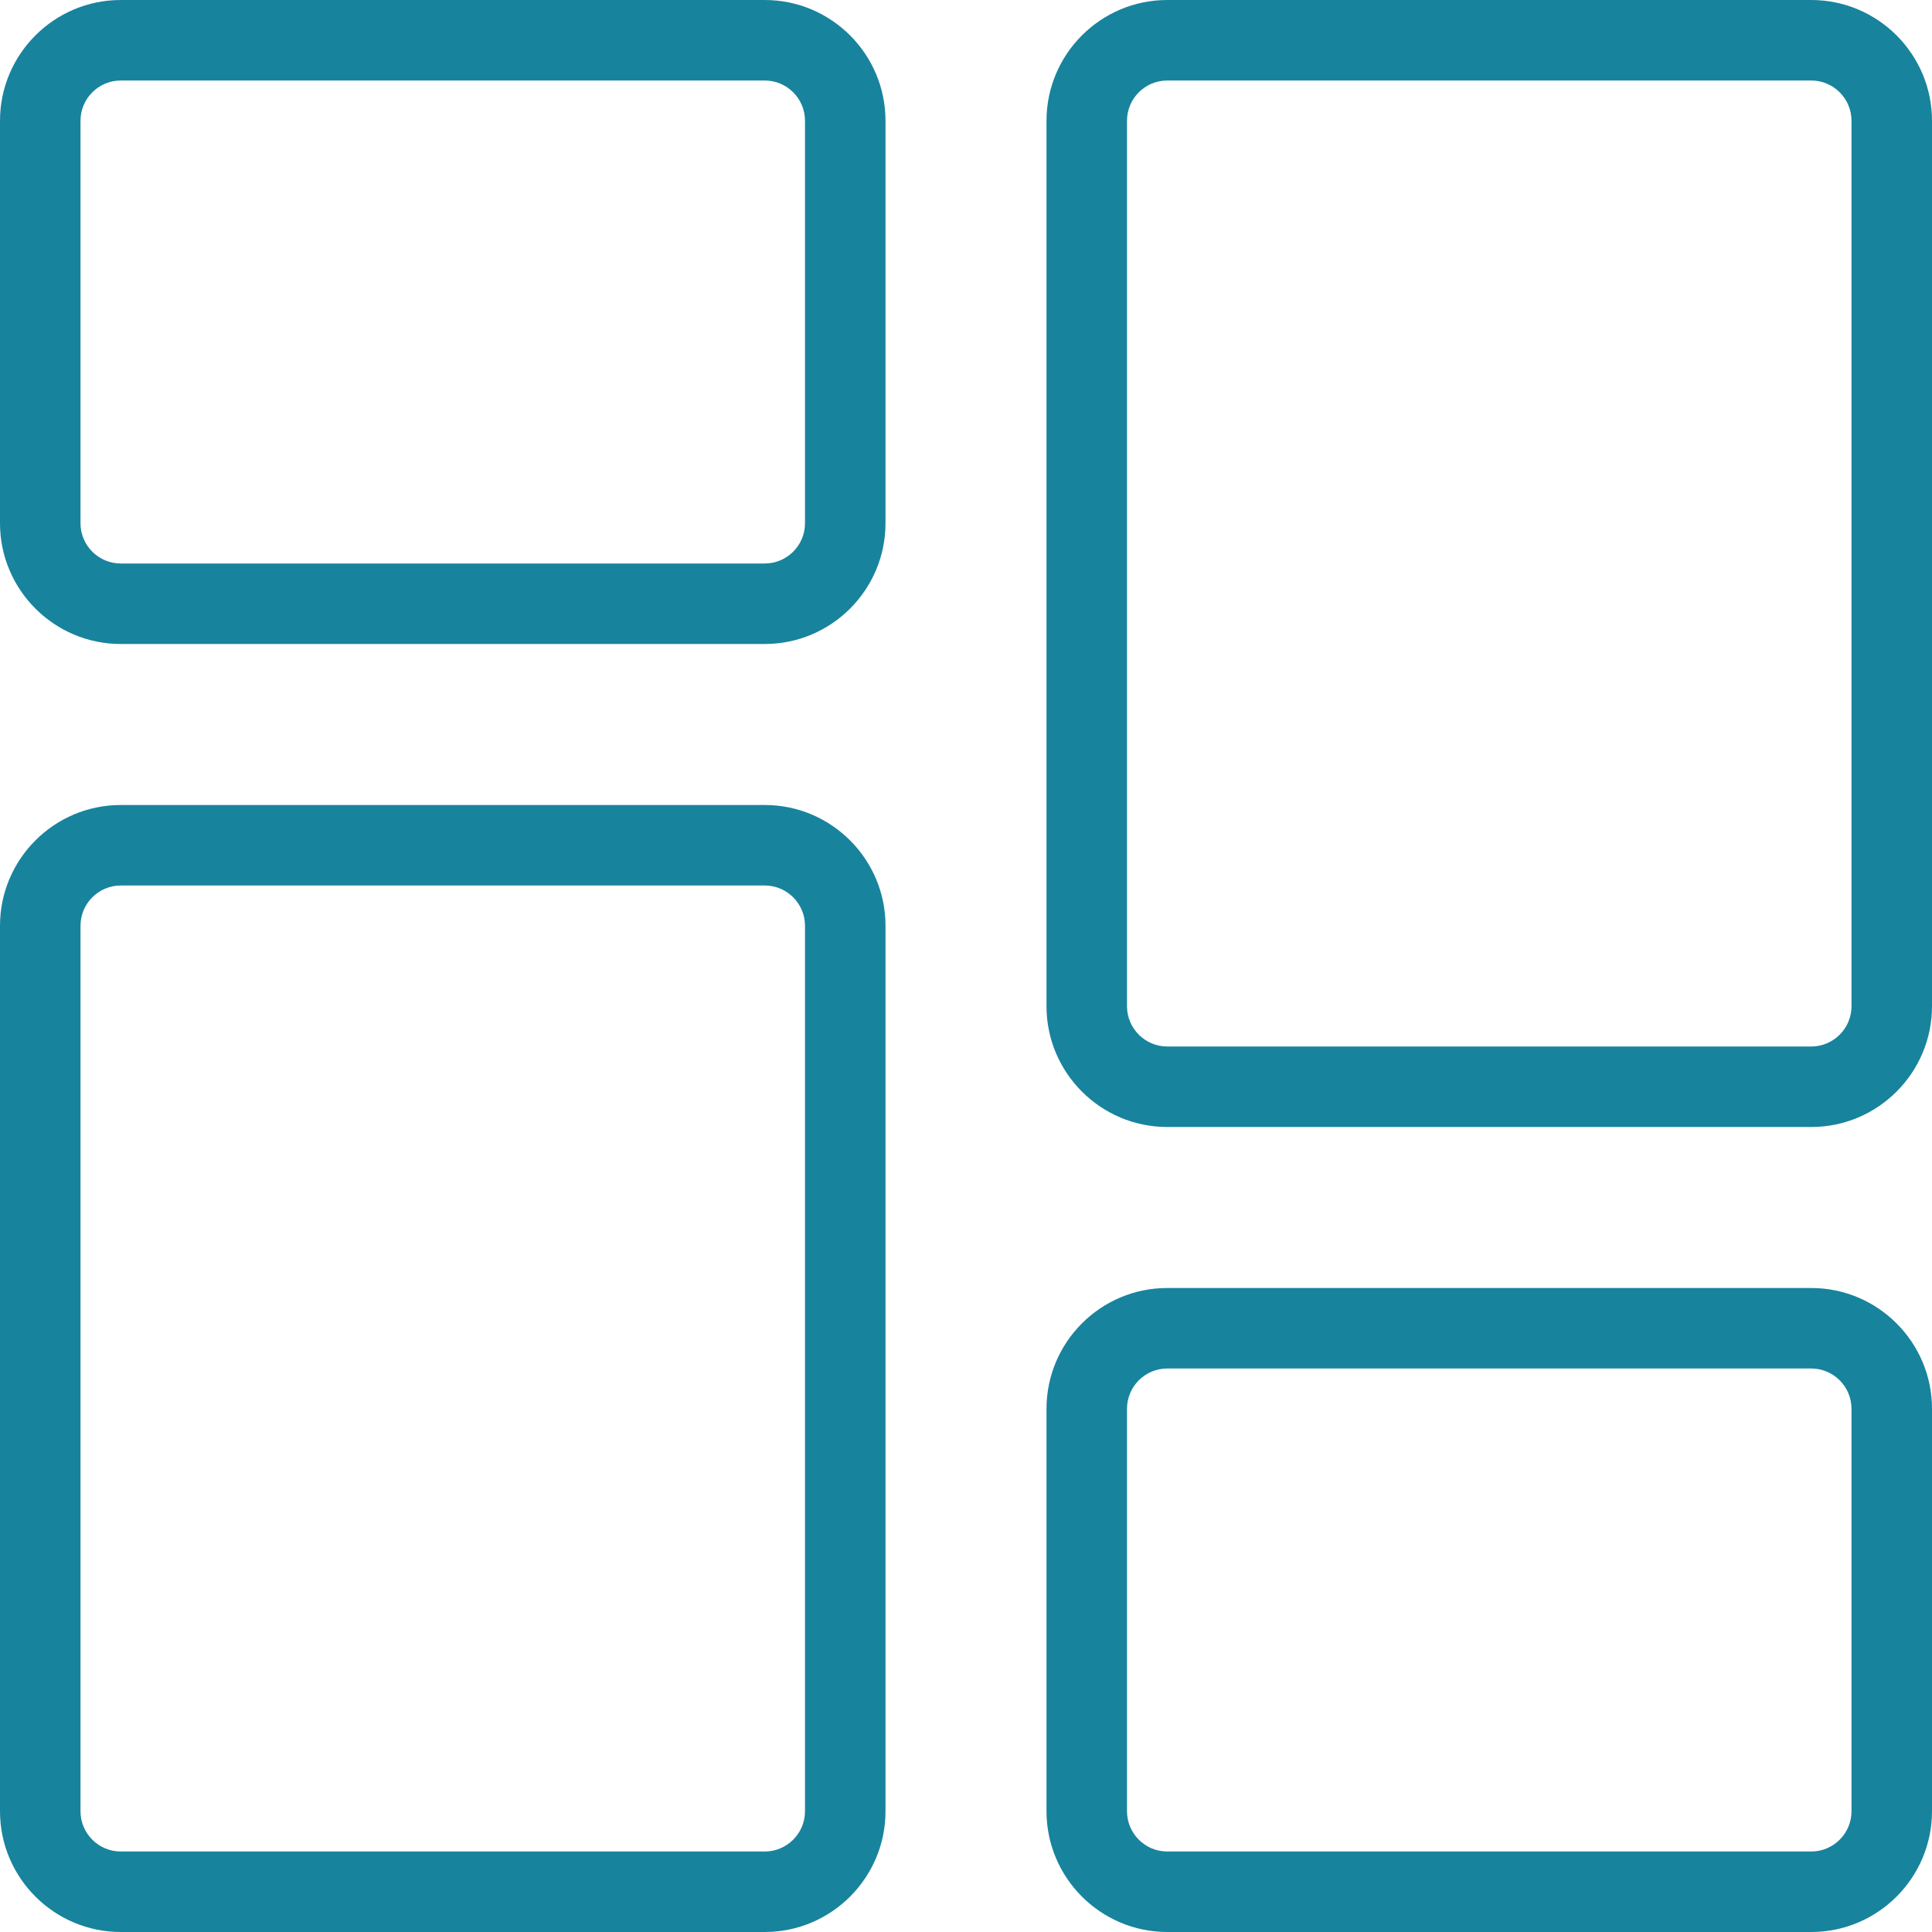 <?xml version="1.0" encoding="UTF-8"?> <svg xmlns="http://www.w3.org/2000/svg" width="48" height="48" viewBox="0 0 48 48" fill="none"><g clip-path="url(#clip0_5146_46329)"><path d="M19 16H3C1.346 16 0 14.654 0 13V3C0 1.346 1.346 0 3 0H19C20.654 0 22 1.346 22 3V13C22 14.654 20.654 16 19 16ZM3 2C2.45 2 2 2.448 2 3V13C2 13.552 2.45 14 3 14H19C19.55 14 20 13.552 20 13V3C20 2.448 19.55 2 19 2H3Z" fill="#18839D"></path><path d="M19 48H3C1.346 48 0 46.654 0 45V23C0 21.346 1.346 20 3 20H19C20.654 20 22 21.346 22 23V45C22 46.654 20.654 48 19 48ZM3 22C2.45 22 2 22.448 2 23V45C2 45.552 2.45 46 3 46H19C19.55 46 20 45.552 20 45V23C20 22.448 19.55 22 19 22H3Z" fill="#18839D"></path><path d="M45 48H29C27.346 48 26 46.654 26 45V35C26 33.346 27.346 32 29 32H45C46.654 32 48 33.346 48 35V45C48 46.654 46.654 48 45 48ZM29 34C28.45 34 28 34.448 28 35V45C28 45.552 28.45 46 29 46H45C45.55 46 46 45.552 46 45V35C46 34.448 45.55 34 45 34H29Z" fill="#18839D"></path><path d="M45 28H29C27.346 28 26 26.654 26 25V3C26 1.346 27.346 0 29 0H45C46.654 0 48 1.346 48 3V25C48 26.654 46.654 28 45 28ZM29 2C28.45 2 28 2.448 28 3V25C28 25.552 28.45 26 29 26H45C45.55 26 46 25.552 46 25V3C46 2.448 45.55 2 45 2H29Z" fill="#18839D"></path></g><defs><clipPath id="clip0_5146_46329"><rect width="48" height="48" fill="white"></rect></clipPath></defs></svg> 